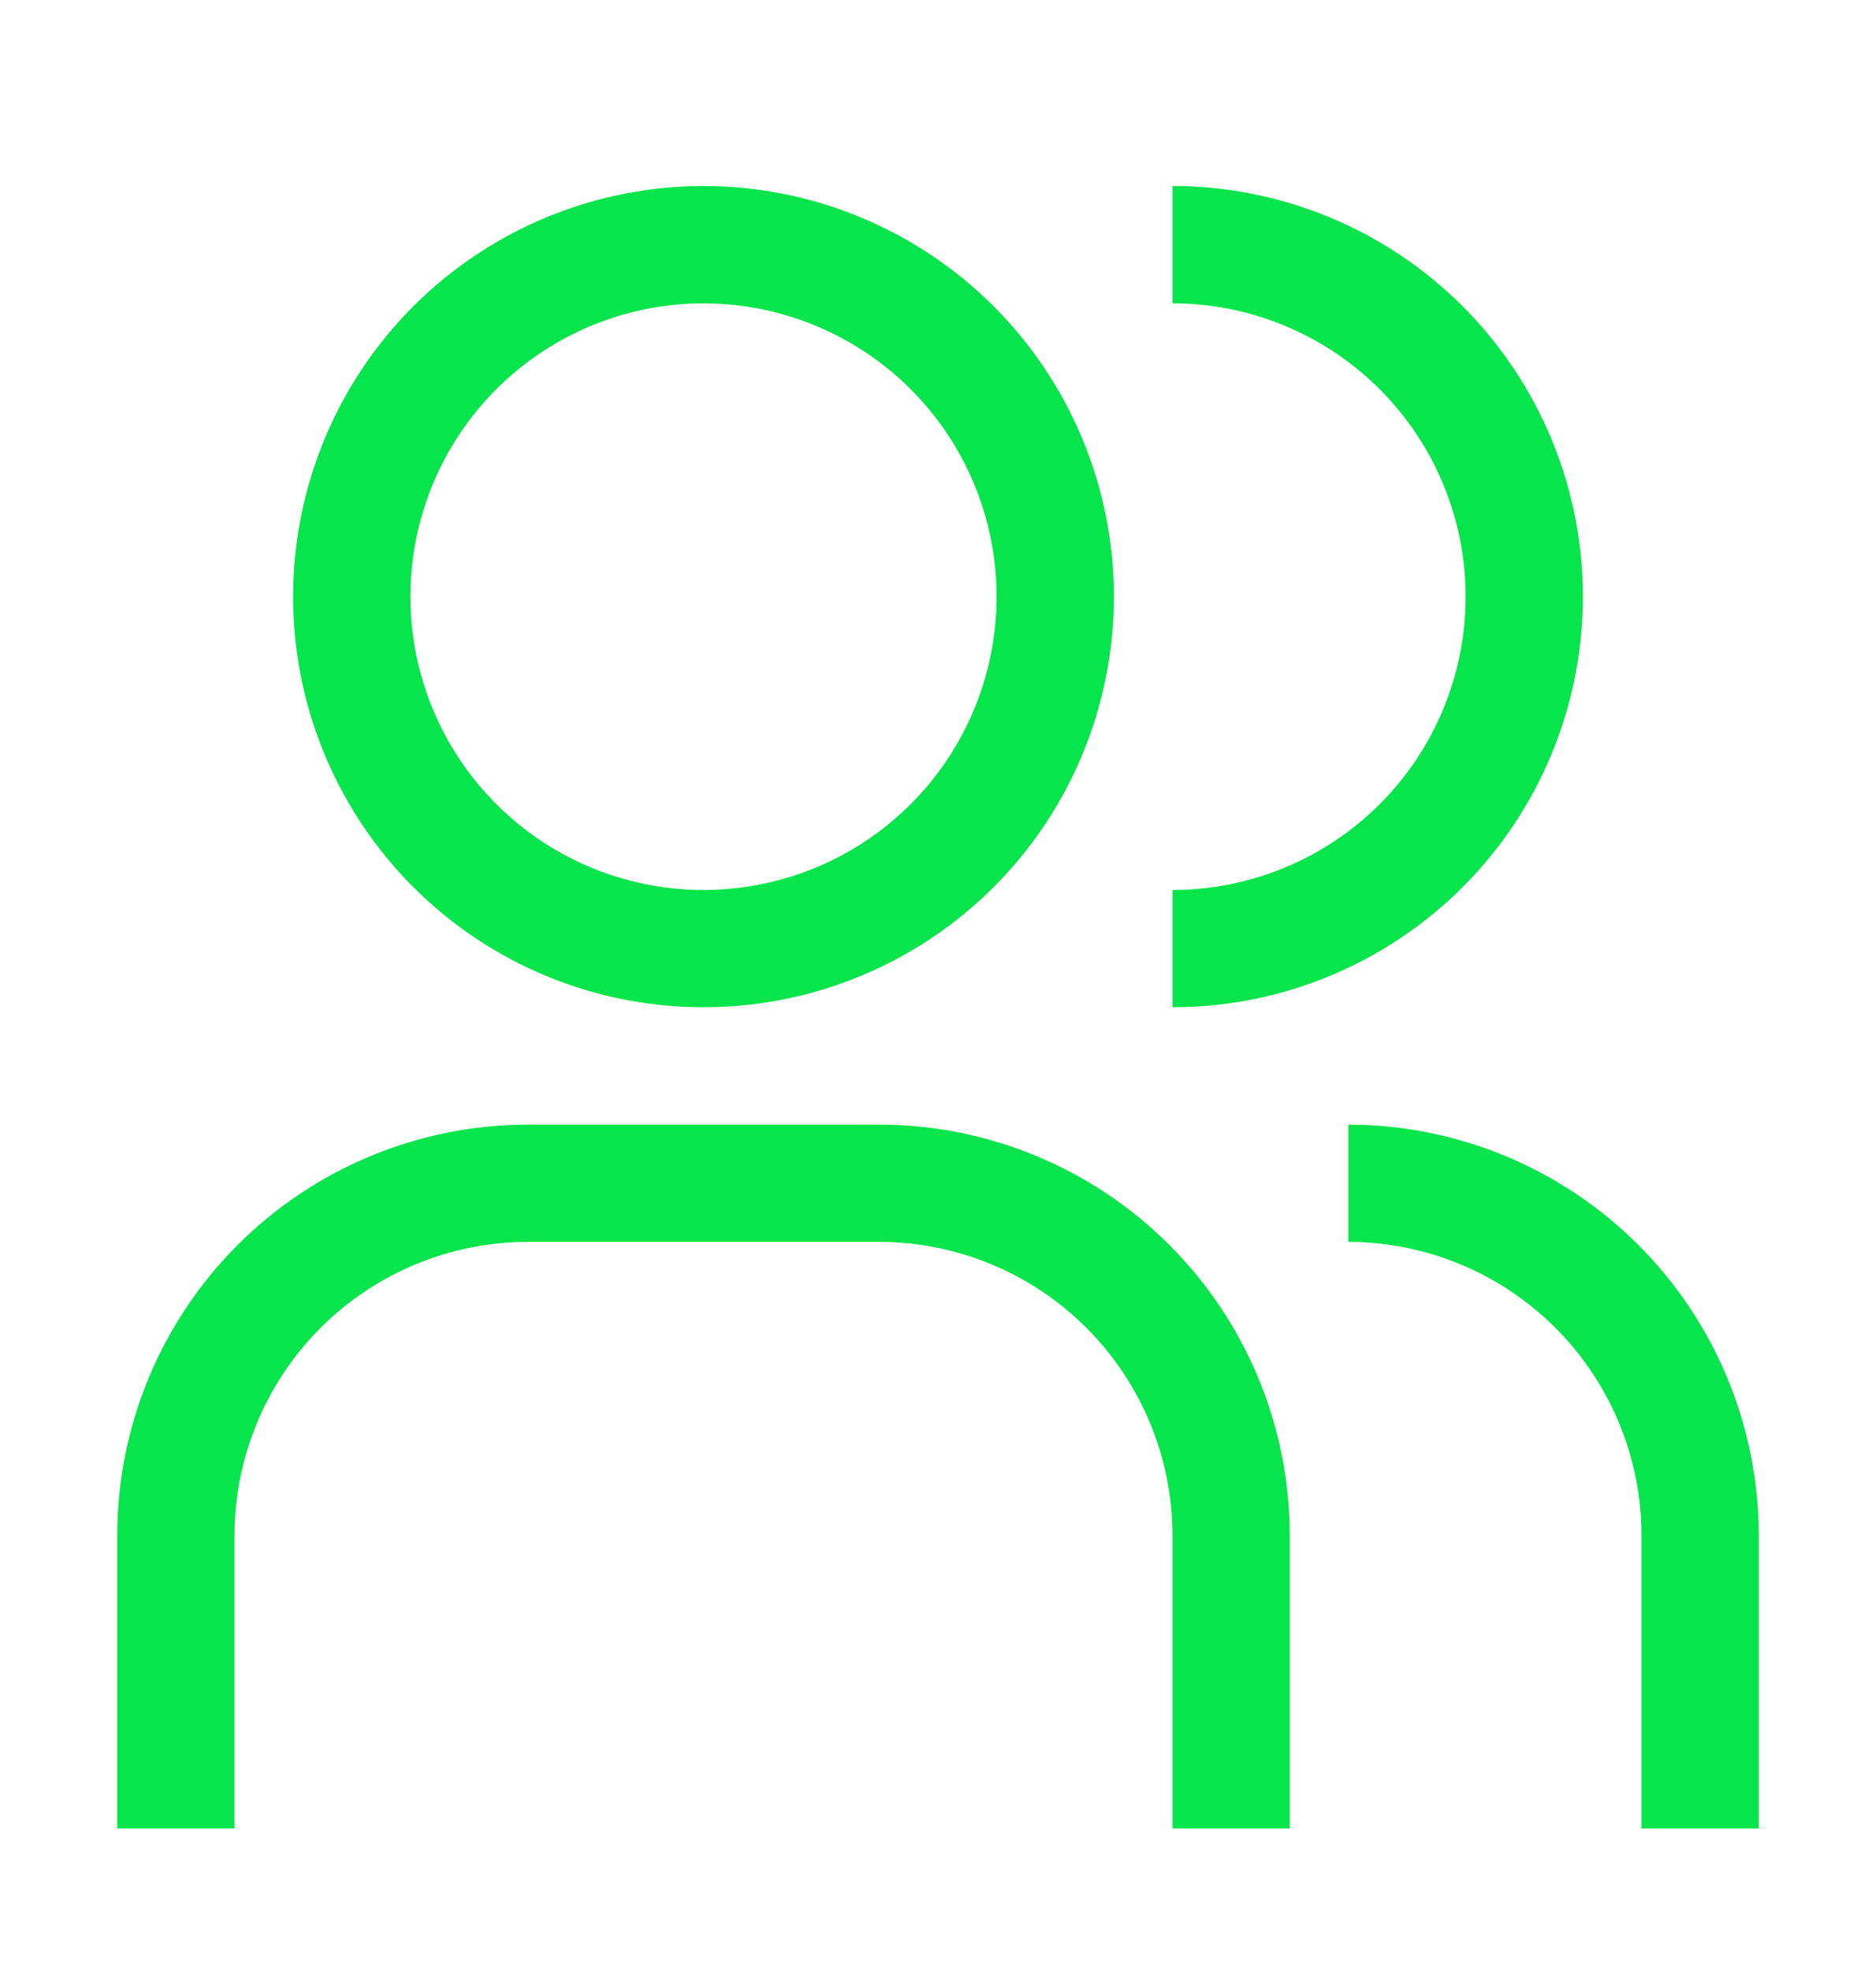 <svg xmlns="http://www.w3.org/2000/svg" fill="none" viewBox="0 0 20 21" height="21" width="20">
<path fill="#06E54B" d="M18.75 19.482H17.5V16.357C17.499 15.529 17.169 14.735 16.584 14.149C15.998 13.563 15.204 13.233 14.375 13.232V11.982C15.535 11.984 16.647 12.445 17.467 13.265C18.287 14.085 18.749 15.197 18.75 16.357V19.482Z"></path>
<path fill="#06E54B" d="M13.75 19.482H12.5V16.357C12.499 15.529 12.169 14.735 11.584 14.149C10.998 13.563 10.204 13.233 9.375 13.232H5.625C4.796 13.233 4.002 13.563 3.416 14.149C2.831 14.735 2.501 15.529 2.5 16.357V19.482H1.25V16.357C1.251 15.197 1.713 14.085 2.533 13.265C3.353 12.445 4.465 11.984 5.625 11.982H9.375C10.535 11.984 11.647 12.445 12.467 13.265C13.287 14.085 13.749 15.197 13.75 16.357V19.482Z"></path>
<path fill="#06E54B" d="M12.5 1.982V3.232C13.329 3.232 14.124 3.562 14.71 4.148C15.296 4.734 15.625 5.529 15.625 6.357C15.625 7.186 15.296 7.981 14.71 8.567C14.124 9.153 13.329 9.482 12.5 9.482V10.732C13.66 10.732 14.773 10.271 15.594 9.451C16.414 8.631 16.875 7.518 16.875 6.357C16.875 5.197 16.414 4.084 15.594 3.264C14.773 2.443 13.66 1.982 12.5 1.982Z"></path>
<path fill="#06E54B" d="M7.5 3.232C8.118 3.232 8.722 3.416 9.236 3.759C9.75 4.102 10.151 4.591 10.387 5.162C10.624 5.733 10.685 6.361 10.565 6.967C10.444 7.573 10.147 8.13 9.71 8.567C9.273 9.004 8.716 9.302 8.11 9.422C7.503 9.543 6.875 9.481 6.304 9.245C5.733 9.008 5.245 8.607 4.902 8.094C4.558 7.58 4.375 6.975 4.375 6.357C4.375 5.529 4.704 4.734 5.29 4.148C5.876 3.562 6.671 3.232 7.5 3.232ZM7.5 1.982C6.635 1.982 5.789 2.239 5.069 2.72C4.35 3.2 3.789 3.884 3.458 4.683C3.127 5.483 3.04 6.362 3.209 7.211C3.378 8.06 3.795 8.839 4.406 9.451C5.018 10.063 5.798 10.479 6.646 10.648C7.495 10.817 8.375 10.73 9.174 10.399C9.974 10.068 10.657 9.508 11.138 8.788C11.618 8.069 11.875 7.223 11.875 6.357C11.875 5.197 11.414 4.084 10.594 3.264C9.773 2.443 8.66 1.982 7.5 1.982Z"></path>
</svg>

